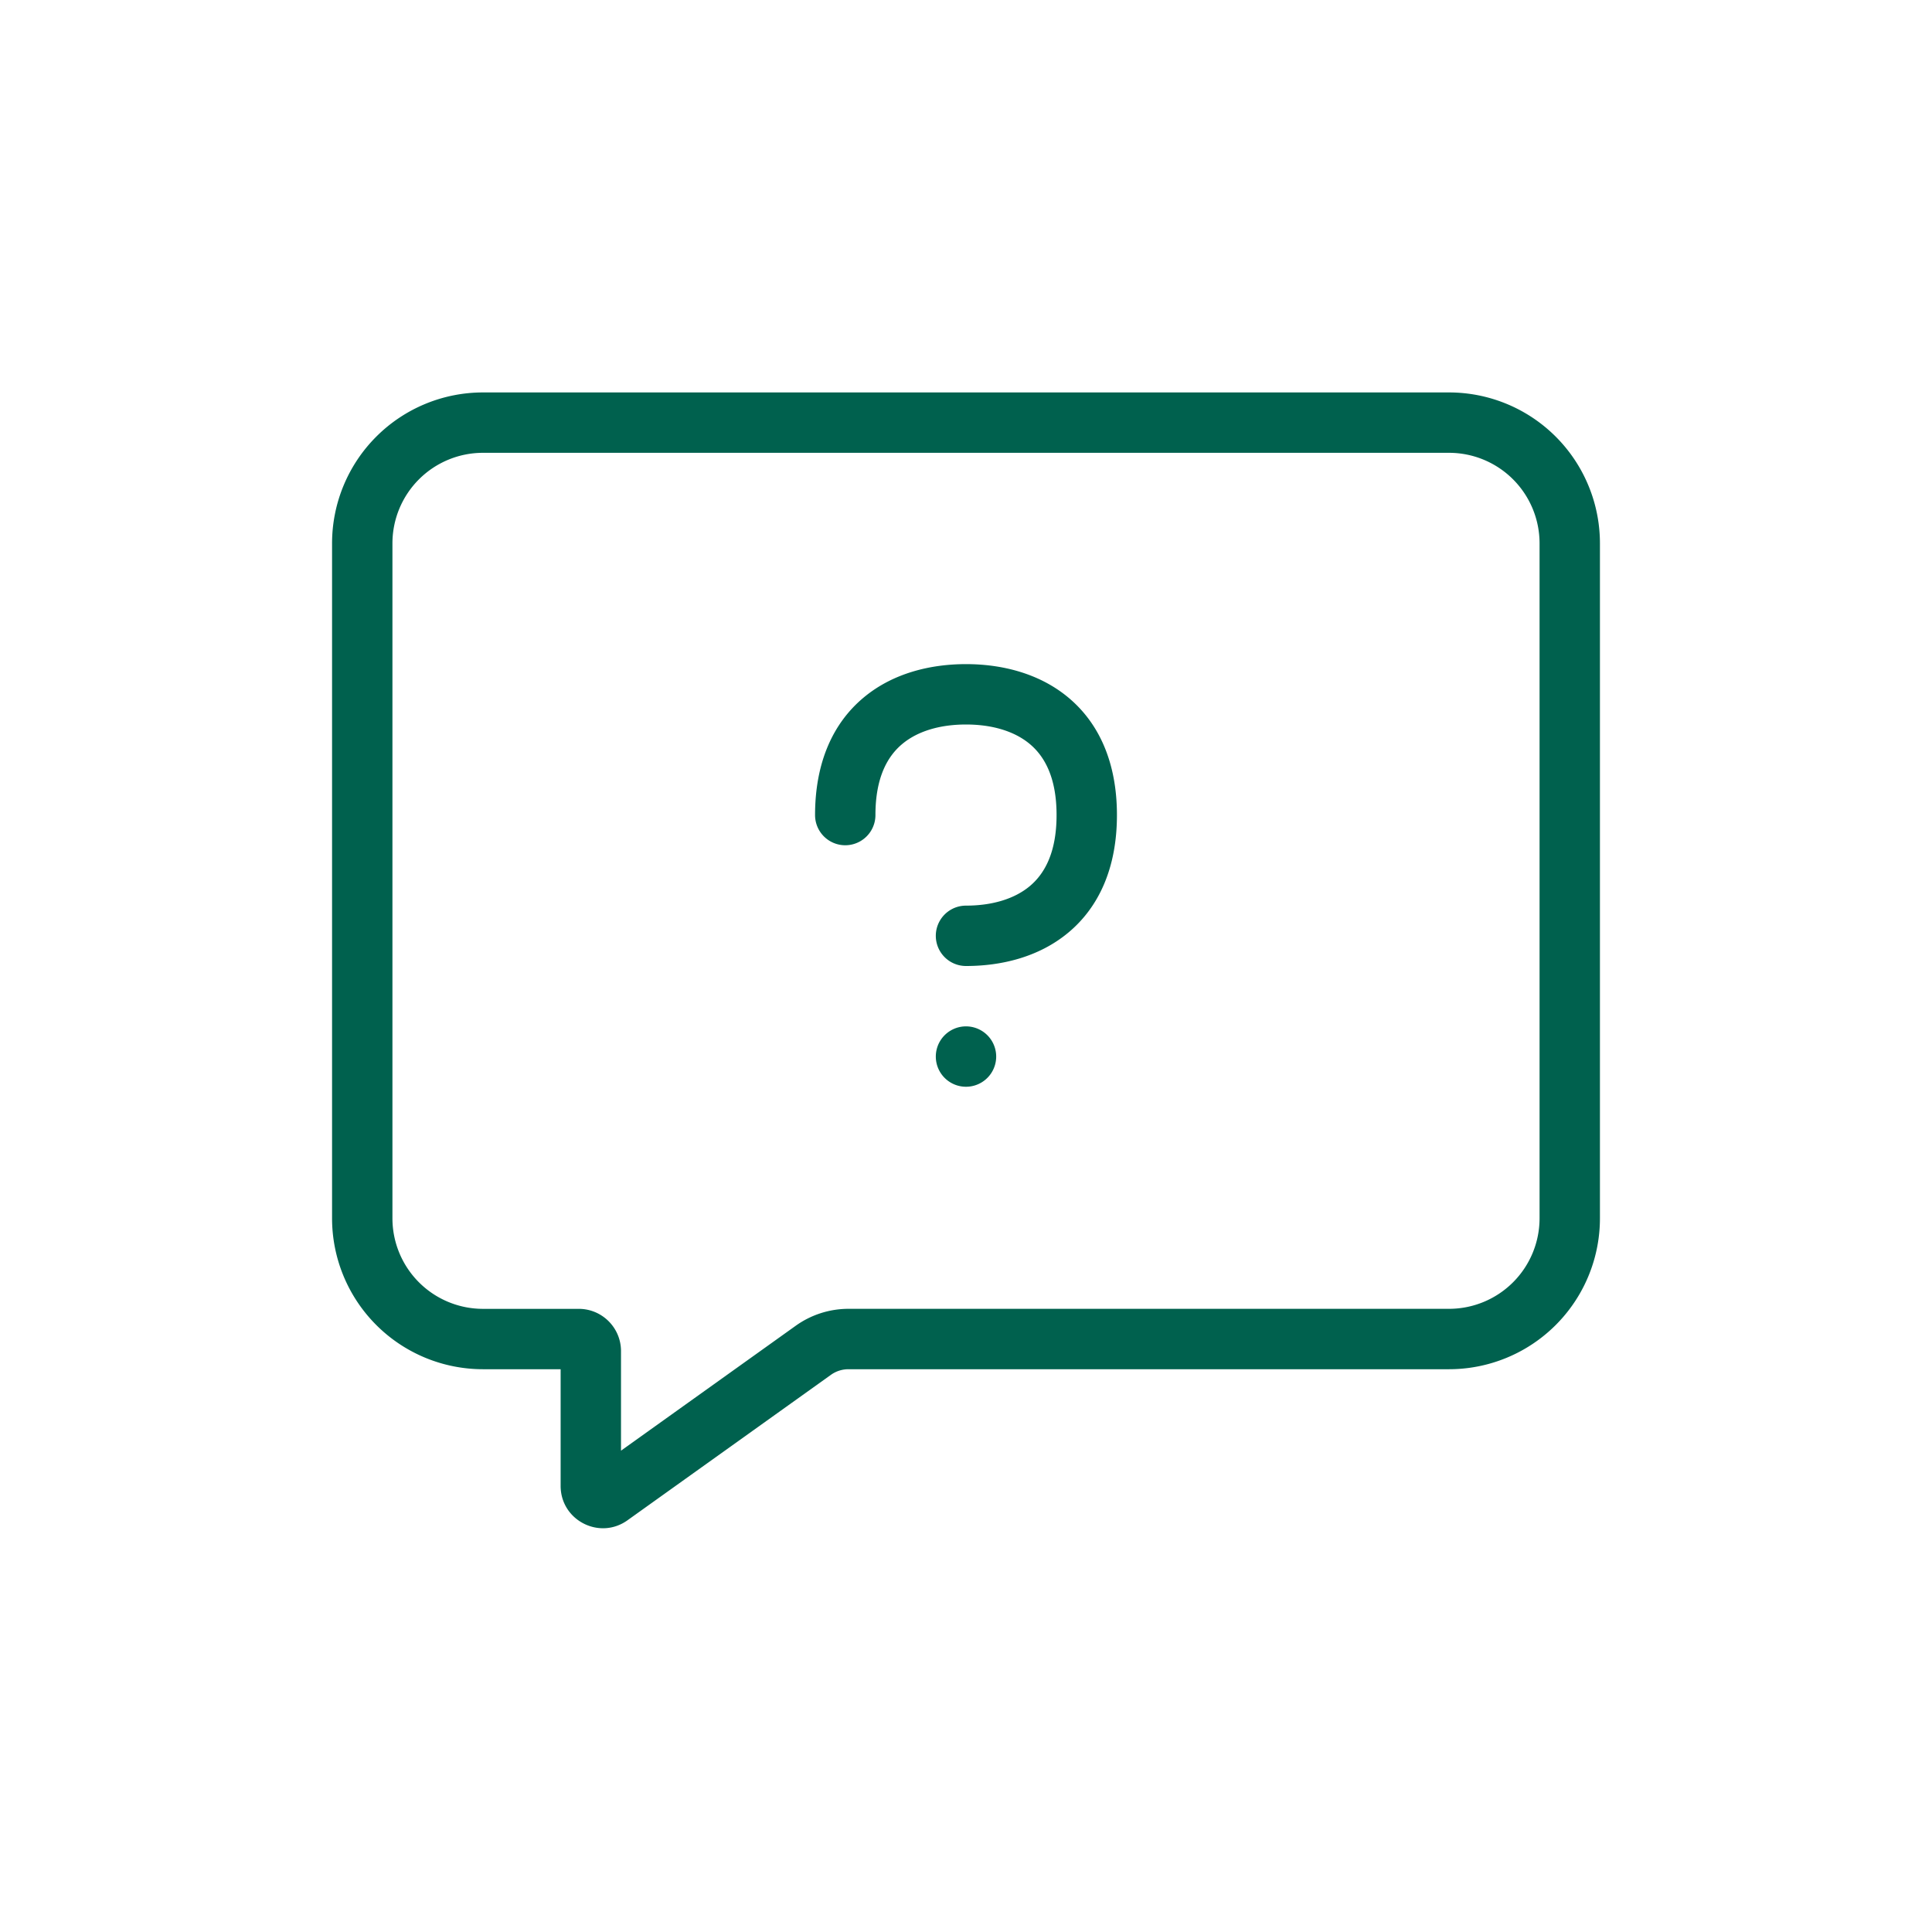 <?xml version="1.0" encoding="UTF-8"?>
<svg xmlns="http://www.w3.org/2000/svg" fill="none" viewBox="0 0 72 72" width="48" height="48"><path fill="#00614E" fill-rule="evenodd" d="M12.375 20.25A5.625 5.625 0 0 1 18 14.625h36a5.625 5.625 0 0 1 5.625 5.625v25.152A5.625 5.625 0 0 1 54 51.027H31.619c-.235 0-.463.073-.654.21l-7.581 5.42c-1.043.745-2.491 0-2.491-1.282v-4.348H18a5.625 5.625 0 0 1-5.625-5.625zM18 16.875a3.375 3.375 0 0 0-3.375 3.375v25.152A3.375 3.375 0 0 0 18 48.777h3.568c.87 0 1.575.705 1.575 1.575v3.71l6.513-4.656a3.38 3.38 0 0 1 1.963-.63H54a3.375 3.375 0 0 0 3.375-3.374V20.25A3.375 3.375 0 0 0 54 16.875zm19.125 22.5a1.125 1.125 0 1 1-2.25 0 1.125 1.125 0 0 1 2.25 0M36 24.75c-1.292 0-2.705.32-3.814 1.245-1.145.954-1.811 2.422-1.811 4.38a1.125 1.125 0 1 0 2.25 0c0-1.417.46-2.2 1.002-2.651C34.205 27.242 35.042 27 36 27s1.795.242 2.374.724c.542.451 1.001 1.234 1.001 2.651s-.46 2.2-1.001 2.651c-.579.482-1.416.724-2.374.724A1.125 1.125 0 0 0 36 36c1.292 0 2.705-.32 3.814-1.245 1.145-.954 1.811-2.422 1.811-4.38s-.666-3.425-1.811-4.38c-1.11-.924-2.522-1.245-3.814-1.245" clip-rule="evenodd"/></svg>
